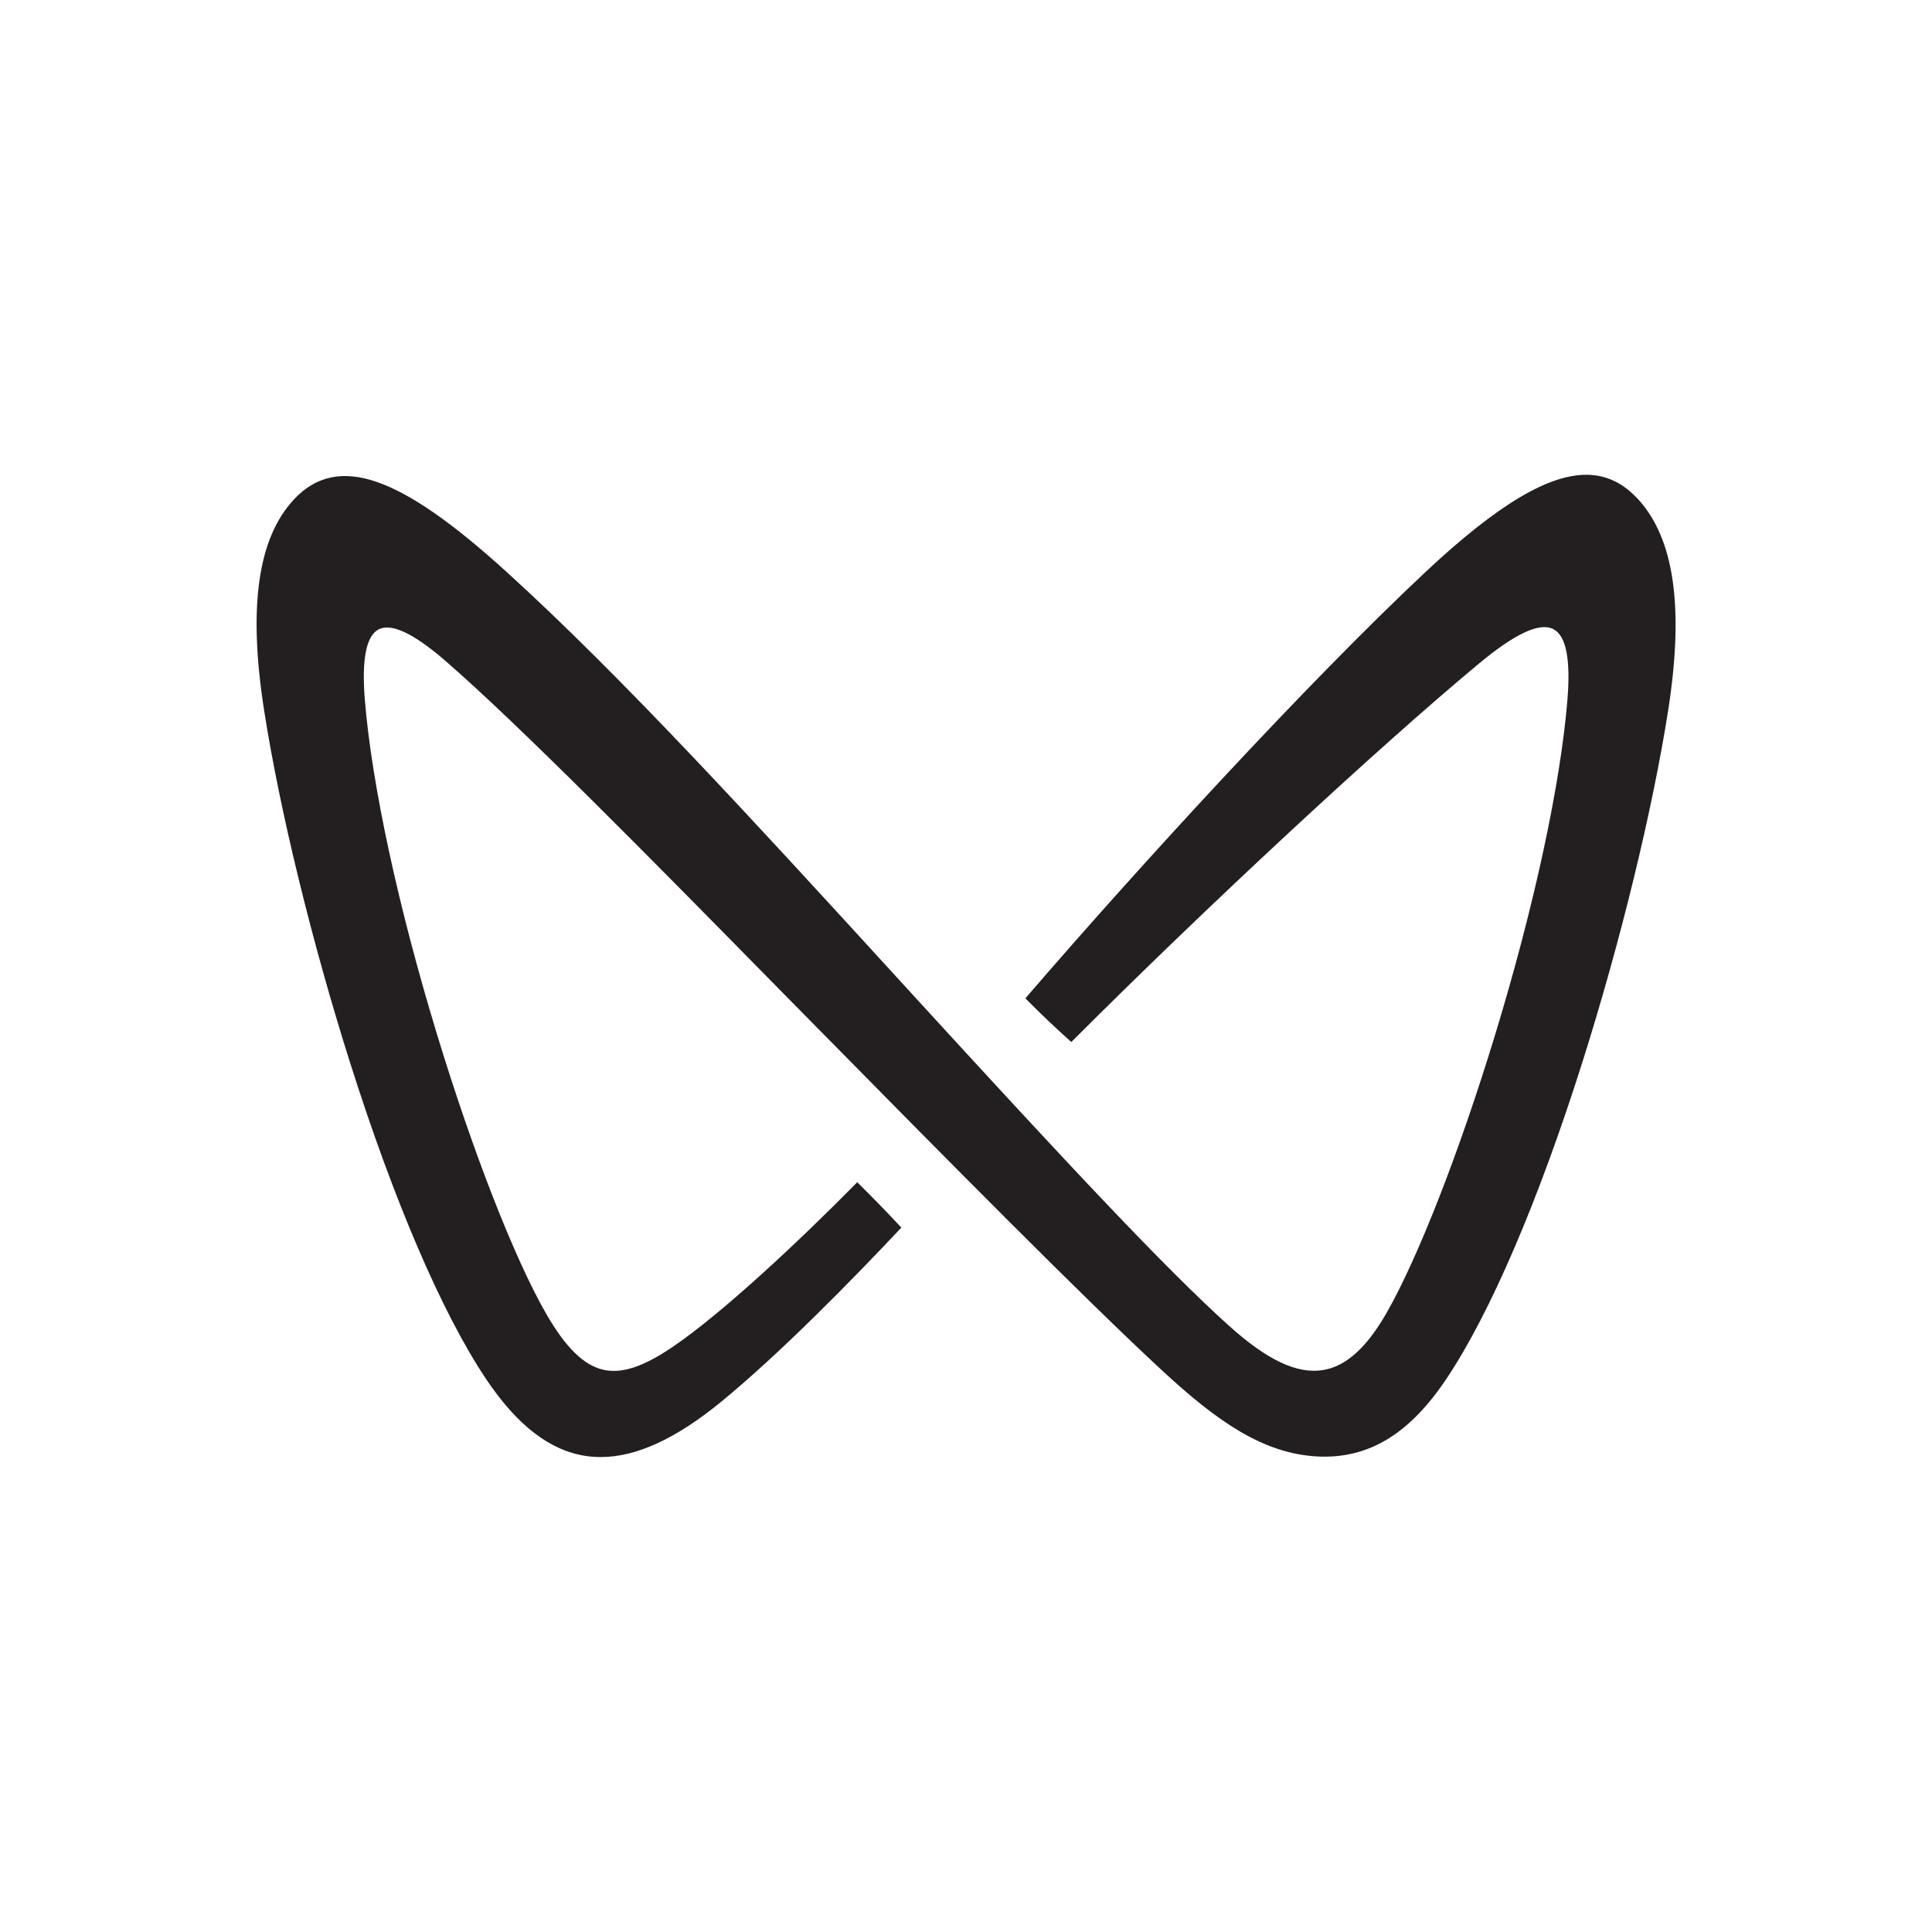 <svg xmlns="http://www.w3.org/2000/svg" id="Layer_1" viewBox="0 0 293 293"><defs><style>      .st0 {        fill: #231f20;      }    </style></defs><path class="st0" d="M248.36,75.64h0c-2.17-2.34-4.6-3.53-7.44-3.63-5.93-.2-13.81,4.49-24.79,14.79-17.91,16.8-43.26,44.45-60.44,64.39l-.18.21.19.2c2.08,2.1,4.28,4.2,6.56,6.24l.21.19.2-.2c20.25-20.26,46.1-44.27,61.47-57.07,5.61-4.68,9.35-6.42,11.43-5.35,1.94,1.01,2.64,4.51,2.14,10.72-1.05,12.84-5.04,31.35-10.96,50.78-5.41,17.77-11.74,33.97-16.52,42.29-3,5.22-6.14,8.03-9.6,8.58-3.91.63-8.42-1.49-14.19-6.67-9.59-8.61-24.34-24.37-48.19-50.44l-3.07-3.36c-21.02-22.98-40.88-44.69-58.29-60.52-8.3-7.54-14.55-11.88-19.68-13.68-5.18-1.81-9.33-.94-12.66,2.66-5.47,5.9-6.94,16.37-4.49,32,2.36,15.12,7.22,35.02,12.98,53.23,6.66,21.06,13.99,38.13,20.63,48.07,4.73,7.08,9.71,10.92,15.2,11.74.73.11,1.48.16,2.24.16,5.41,0,11.43-2.78,18.33-8.44,8.89-7.3,19.63-18.25,27.07-26.16l.19-.2-.19-.2c-2.05-2.19-4.17-4.37-6.29-6.47l-.21-.21-.21.21c-8.45,8.58-20.17,19.58-27.72,24.72-4.51,3.07-7.78,4.15-10.59,3.51-2.97-.68-5.73-3.39-8.68-8.53-4.78-8.31-11.11-24.51-16.52-42.29-5.92-19.43-9.91-37.94-10.96-50.78-.5-6.13.21-9.73,2.11-10.69,1.91-.97,5.27.61,9.99,4.68,11.15,9.64,31.62,30.45,49.67,48.81,2,2.03,3.98,4.04,5.92,6.01,20.66,20.99,41.81,42.38,53.48,53.14,8,7.37,15.01,12.37,23.28,12.8,7.71.4,13.94-3.34,19.59-11.79,6.65-9.94,13.97-27.02,20.63-48.07,5.76-18.21,10.61-38.11,12.98-53.23,2.45-15.64.94-26.15-4.6-32.14h0Z"></path></svg>